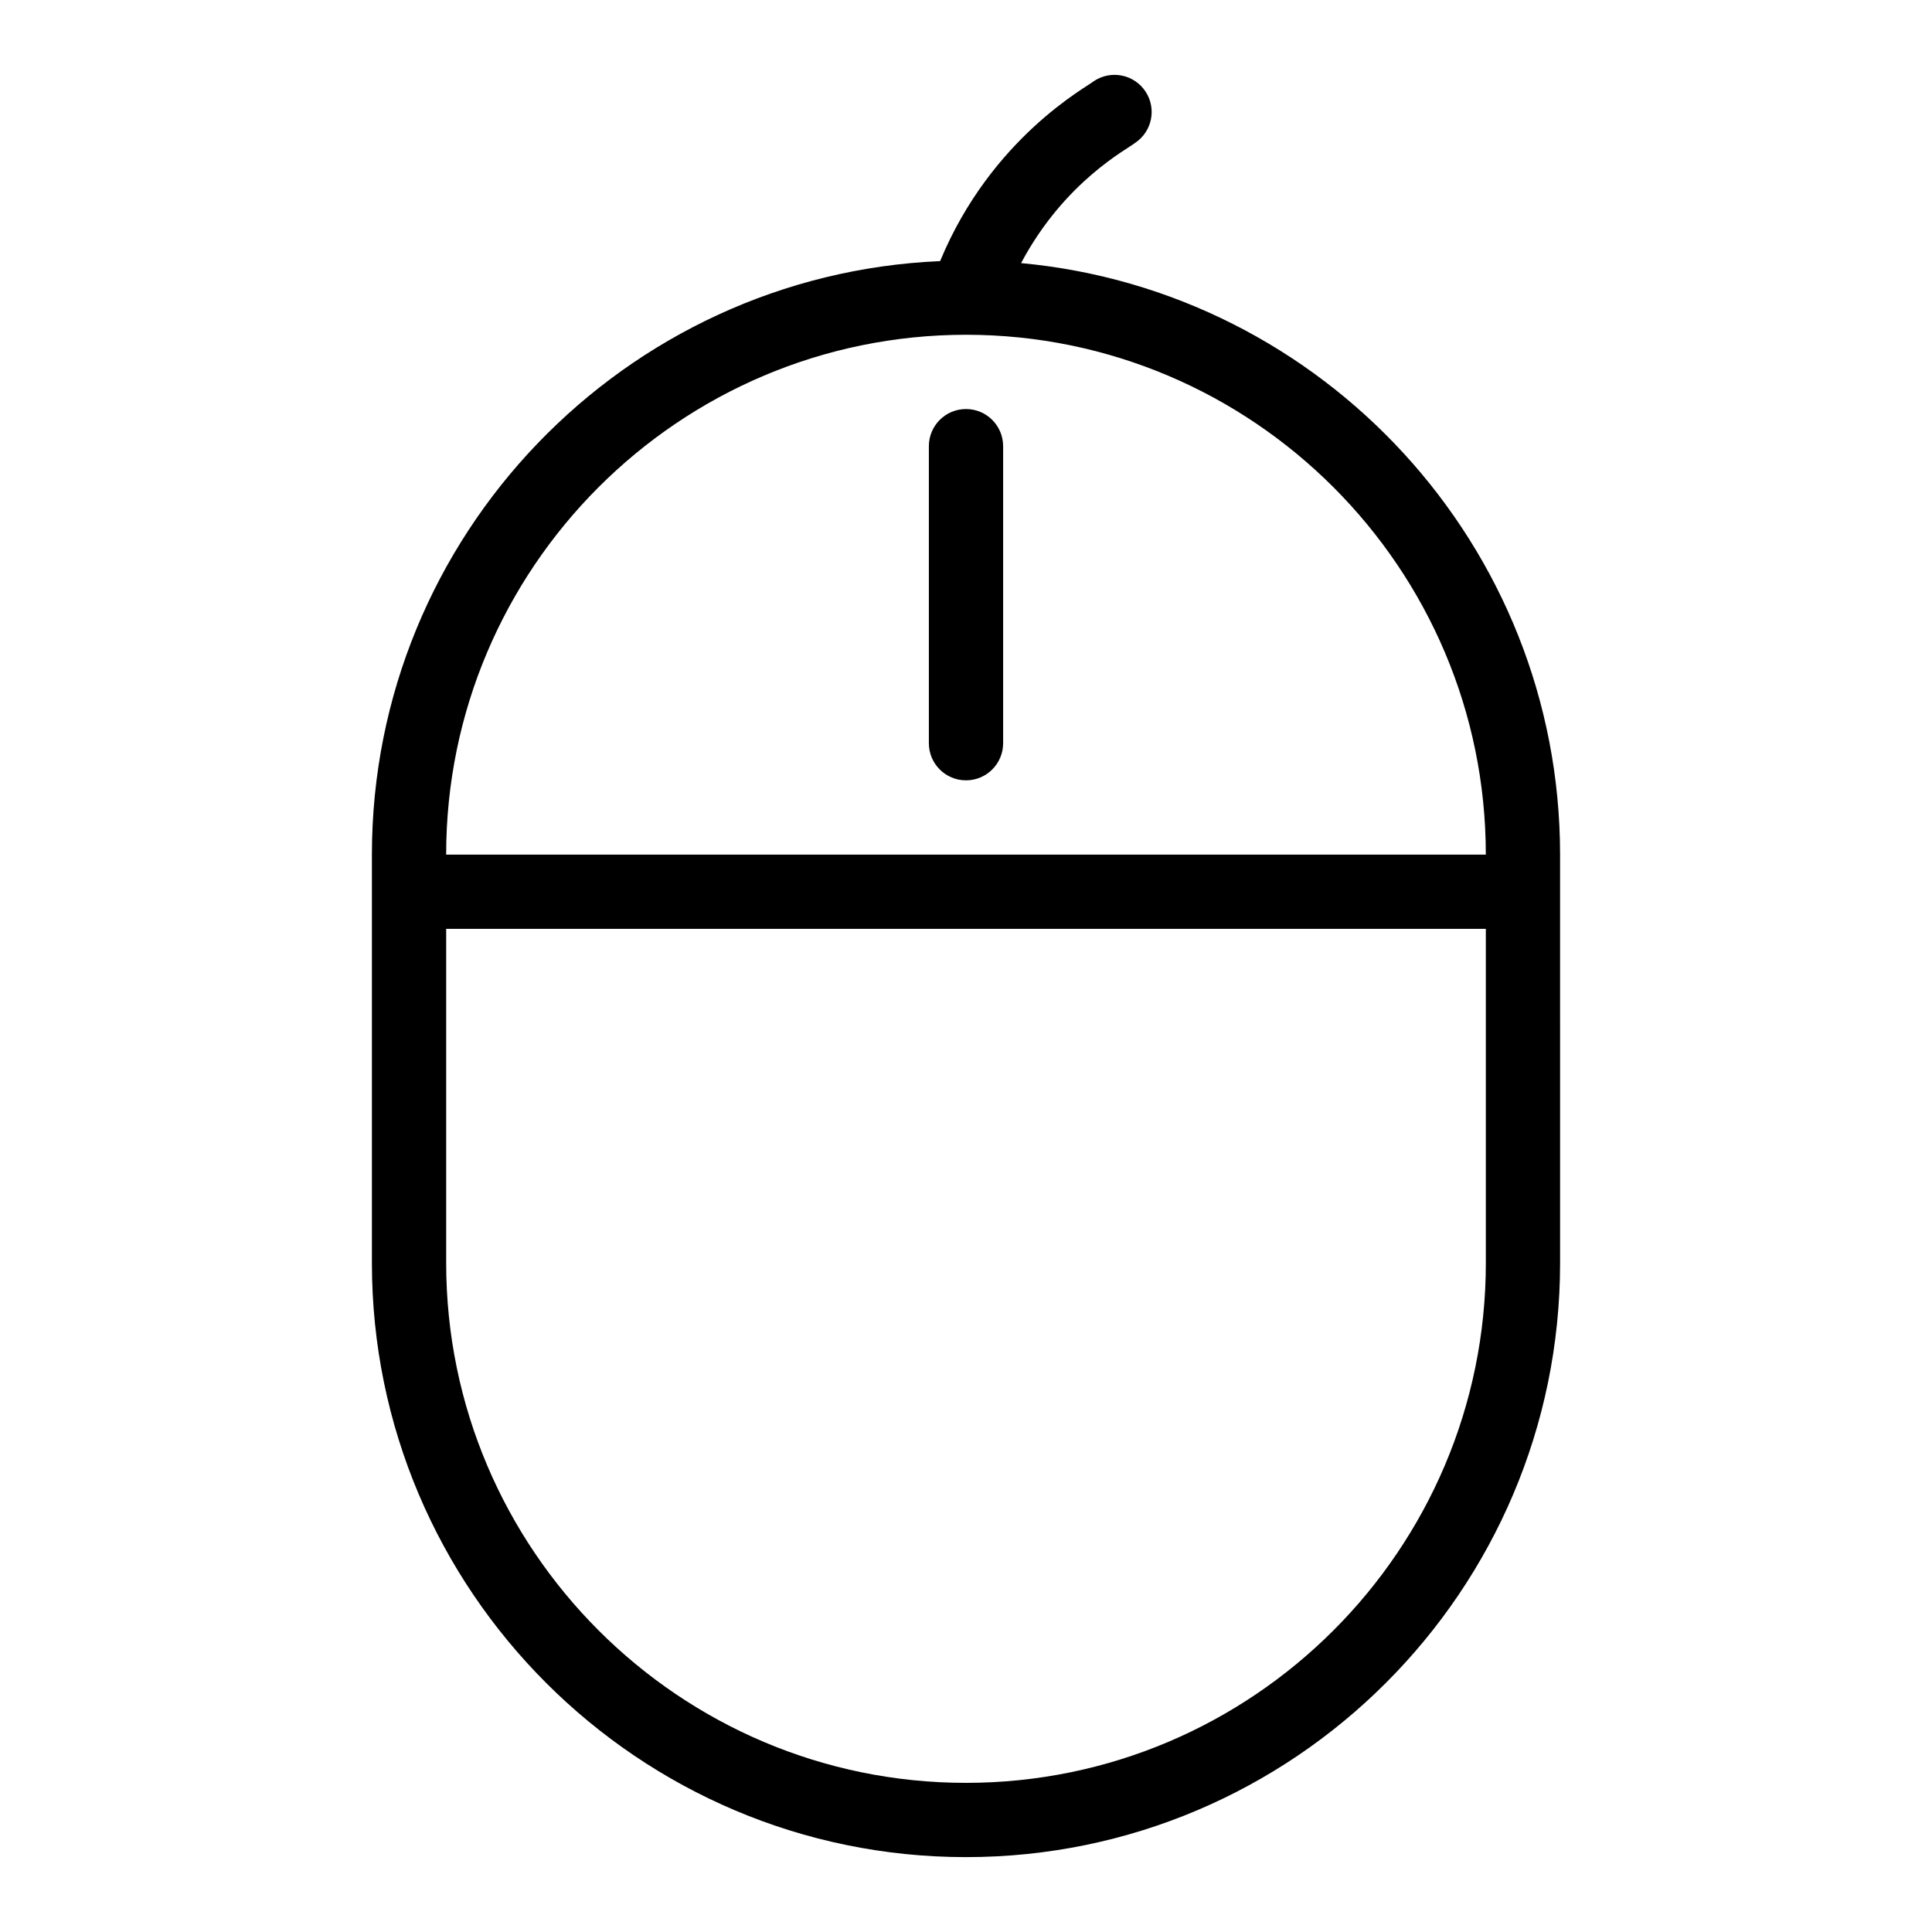 <?xml version="1.0" encoding="UTF-8"?>
<!-- Uploaded to: SVG Repo, www.svgrepo.com, Generator: SVG Repo Mixer Tools -->
<svg fill="#000000" width="800px" height="800px" version="1.1" viewBox="144 144 512 512" xmlns="http://www.w3.org/2000/svg">
 <g>
  <path d="m414.6 213.72c11.543-21.73 28.305-30.254 30.219-31.855 4.523-3.016 5.742-9.125 2.731-13.645-3.016-4.523-9.121-5.742-13.645-2.731-1.637 1.449-27.188 14.914-40.766 47.707-83.641 3.606-150.58 72.766-150.58 157.28v108.24c0 86.812 70.629 157.44 157.44 157.44s157.44-70.625 157.44-157.44l-0.004-108.24c0-81.887-62.848-149.36-142.84-156.75zm-14.543 18.996c75.938 0.031 137.7 61.816 137.7 137.76h-275.52c0-75.852 61.672-137.76 137.82-137.76zm-0.055 383.76c-75.961 0-137.76-61.801-137.76-137.76v-88.559h275.52v88.559c0 75.961-61.797 137.76-137.76 137.76z"/>
  <path d="m400 252.4c-5.434 0-9.84 4.406-9.84 9.84v78.719c0 5.434 4.406 9.84 9.84 9.84s9.84-4.406 9.84-9.84v-78.719c0-5.434-4.406-9.84-9.84-9.84z"/>
 </g>
</svg>